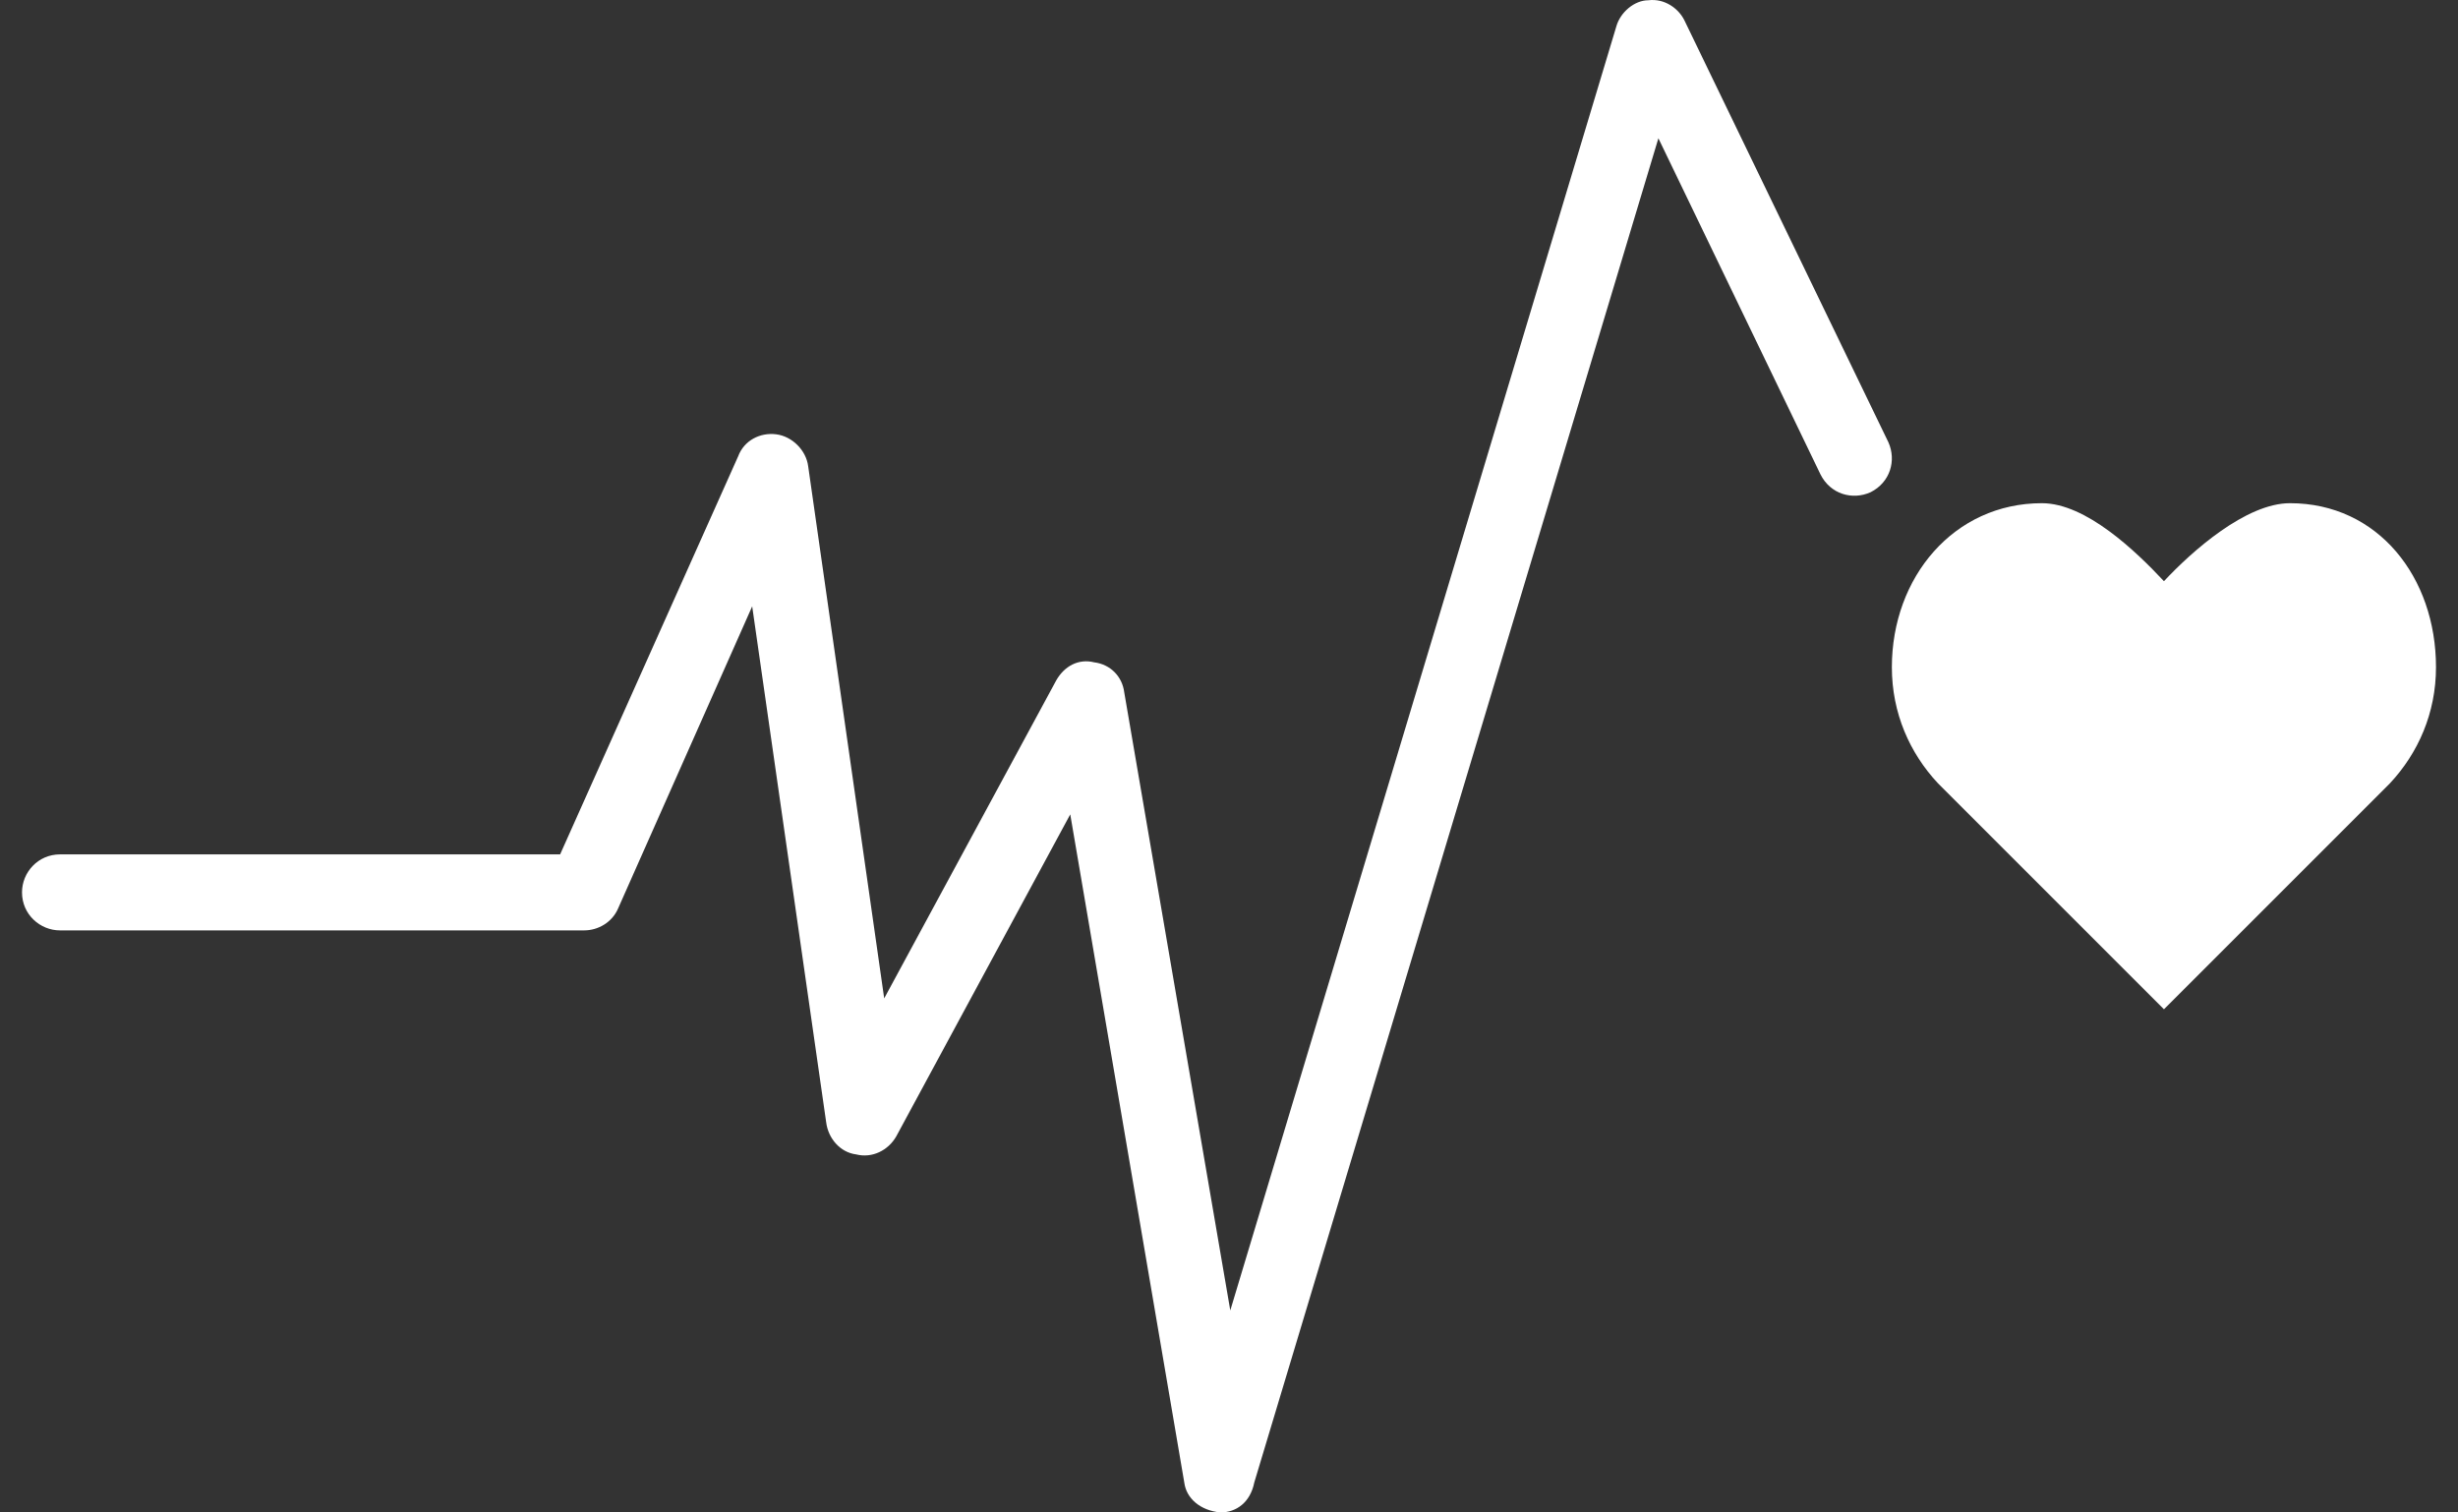 <svg width="65" height="40" viewBox="0 0 65 40" fill="none" xmlns="http://www.w3.org/2000/svg">
<rect x="0" y="0" width="65" height="40" fill="#333333" stroke="none"/>
<path d="M32.27 40C31.741 39.947 31.37 39.63 31.317 39.206L28.302 21.538L23.7 30.055C23.488 30.425 23.065 30.637 22.642 30.531C22.218 30.478 21.901 30.108 21.848 29.684L19.891 16.036L16.346 24.024C16.188 24.394 15.817 24.606 15.447 24.606H1.587C1.058 24.606 0.582 24.183 0.582 23.601C0.582 23.072 1.005 22.596 1.587 22.596H14.812L19.52 12.068C19.679 11.645 20.102 11.433 20.525 11.486C20.949 11.539 21.319 11.909 21.372 12.333L23.382 26.404L27.932 17.993C28.143 17.623 28.514 17.411 28.937 17.517C29.36 17.57 29.677 17.887 29.73 18.311L32.534 34.657L42.744 0.694C42.85 0.324 43.22 0.007 43.59 0.007C44.014 -0.046 44.384 0.218 44.542 0.536L49.938 11.698C50.15 12.174 49.991 12.756 49.462 13.02C48.986 13.232 48.404 13.073 48.14 12.544L43.855 3.657L33.169 39.206C33.063 39.736 32.693 40 32.27 40Z" fill="white"/>
<path d="M64.418 17.646C64.418 15.265 62.884 13.308 60.556 13.308C59.393 13.308 57.964 14.578 57.224 15.371C56.483 14.578 55.161 13.308 53.997 13.308C51.669 13.308 50.029 15.265 50.029 17.646C50.029 18.863 50.505 19.921 51.246 20.714L57.224 26.692L63.202 20.714C63.942 19.921 64.418 18.863 64.418 17.646Z" fill="white"/>
</svg>

